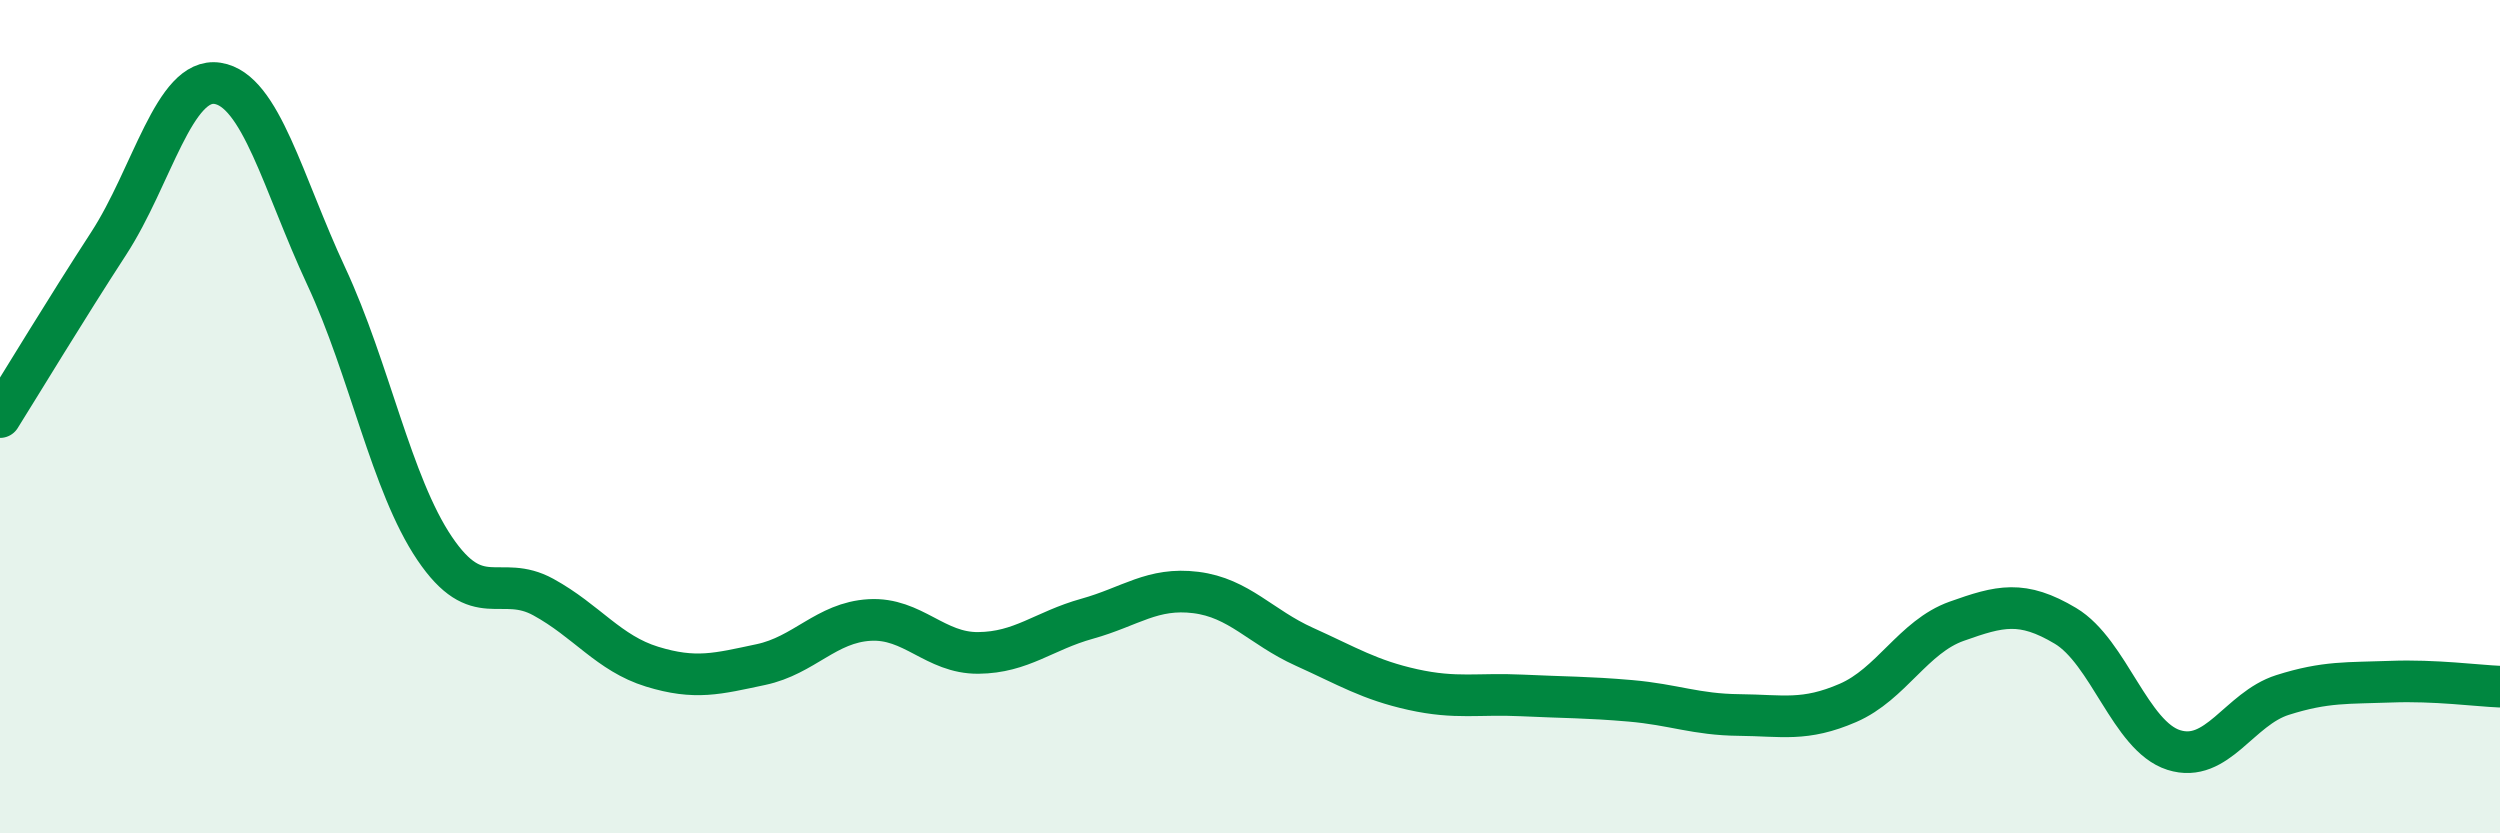 
    <svg width="60" height="20" viewBox="0 0 60 20" xmlns="http://www.w3.org/2000/svg">
      <path
        d="M 0,10.01 C 0.52,9.18 1.57,7.44 2.61,5.84 C 3.65,4.24 4.18,1.84 5.22,2 C 6.26,2.16 6.79,4.4 7.83,6.63 C 8.87,8.86 9.39,11.62 10.43,13.16 C 11.47,14.7 12,13.76 13.04,14.33 C 14.08,14.9 14.61,15.68 15.65,16 C 16.69,16.32 17.22,16.17 18.26,15.95 C 19.3,15.73 19.83,14.94 20.87,14.88 C 21.91,14.82 22.44,15.68 23.48,15.67 C 24.52,15.66 25.05,15.14 26.09,14.85 C 27.13,14.56 27.66,14.09 28.7,14.22 C 29.74,14.35 30.26,15.05 31.3,15.52 C 32.34,15.99 32.87,16.32 33.91,16.55 C 34.95,16.78 35.48,16.64 36.52,16.69 C 37.56,16.74 38.09,16.73 39.13,16.82 C 40.17,16.91 40.7,17.15 41.74,17.16 C 42.78,17.17 43.31,17.32 44.35,16.87 C 45.39,16.42 45.92,15.28 46.96,14.91 C 48,14.54 48.53,14.4 49.57,15.02 C 50.61,15.64 51.13,17.67 52.17,18 C 53.21,18.33 53.74,17.01 54.78,16.68 C 55.82,16.35 56.35,16.4 57.39,16.36 C 58.43,16.32 59.48,16.46 60,16.48L60 20L0 20Z"
        fill="#008740"
        opacity="0.1"
        stroke-linecap="round"
        stroke-linejoin="round"
      />
      <path
        d="M 0,10.01 C 0.52,9.18 1.57,7.44 2.61,5.84 C 3.65,4.24 4.18,1.84 5.22,2 C 6.26,2.16 6.79,4.4 7.83,6.63 C 8.87,8.86 9.39,11.62 10.43,13.16 C 11.47,14.7 12,13.76 13.04,14.33 C 14.08,14.9 14.61,15.68 15.65,16 C 16.69,16.32 17.22,16.17 18.26,15.95 C 19.3,15.73 19.83,14.94 20.87,14.88 C 21.91,14.82 22.44,15.68 23.48,15.67 C 24.52,15.66 25.05,15.14 26.09,14.85 C 27.13,14.56 27.66,14.09 28.7,14.22 C 29.74,14.35 30.26,15.05 31.3,15.52 C 32.34,15.99 32.87,16.32 33.91,16.55 C 34.95,16.78 35.48,16.64 36.52,16.69 C 37.56,16.74 38.09,16.73 39.13,16.82 C 40.17,16.91 40.7,17.15 41.74,17.16 C 42.78,17.17 43.31,17.32 44.35,16.87 C 45.39,16.42 45.92,15.28 46.96,14.91 C 48,14.54 48.53,14.4 49.57,15.02 C 50.61,15.64 51.13,17.67 52.17,18 C 53.21,18.33 53.74,17.01 54.78,16.68 C 55.82,16.35 56.35,16.4 57.39,16.36 C 58.43,16.32 59.48,16.46 60,16.48"
        stroke="#008740"
        stroke-width="1"
        fill="none"
        stroke-linecap="round"
        stroke-linejoin="round"
      />
    </svg>
  